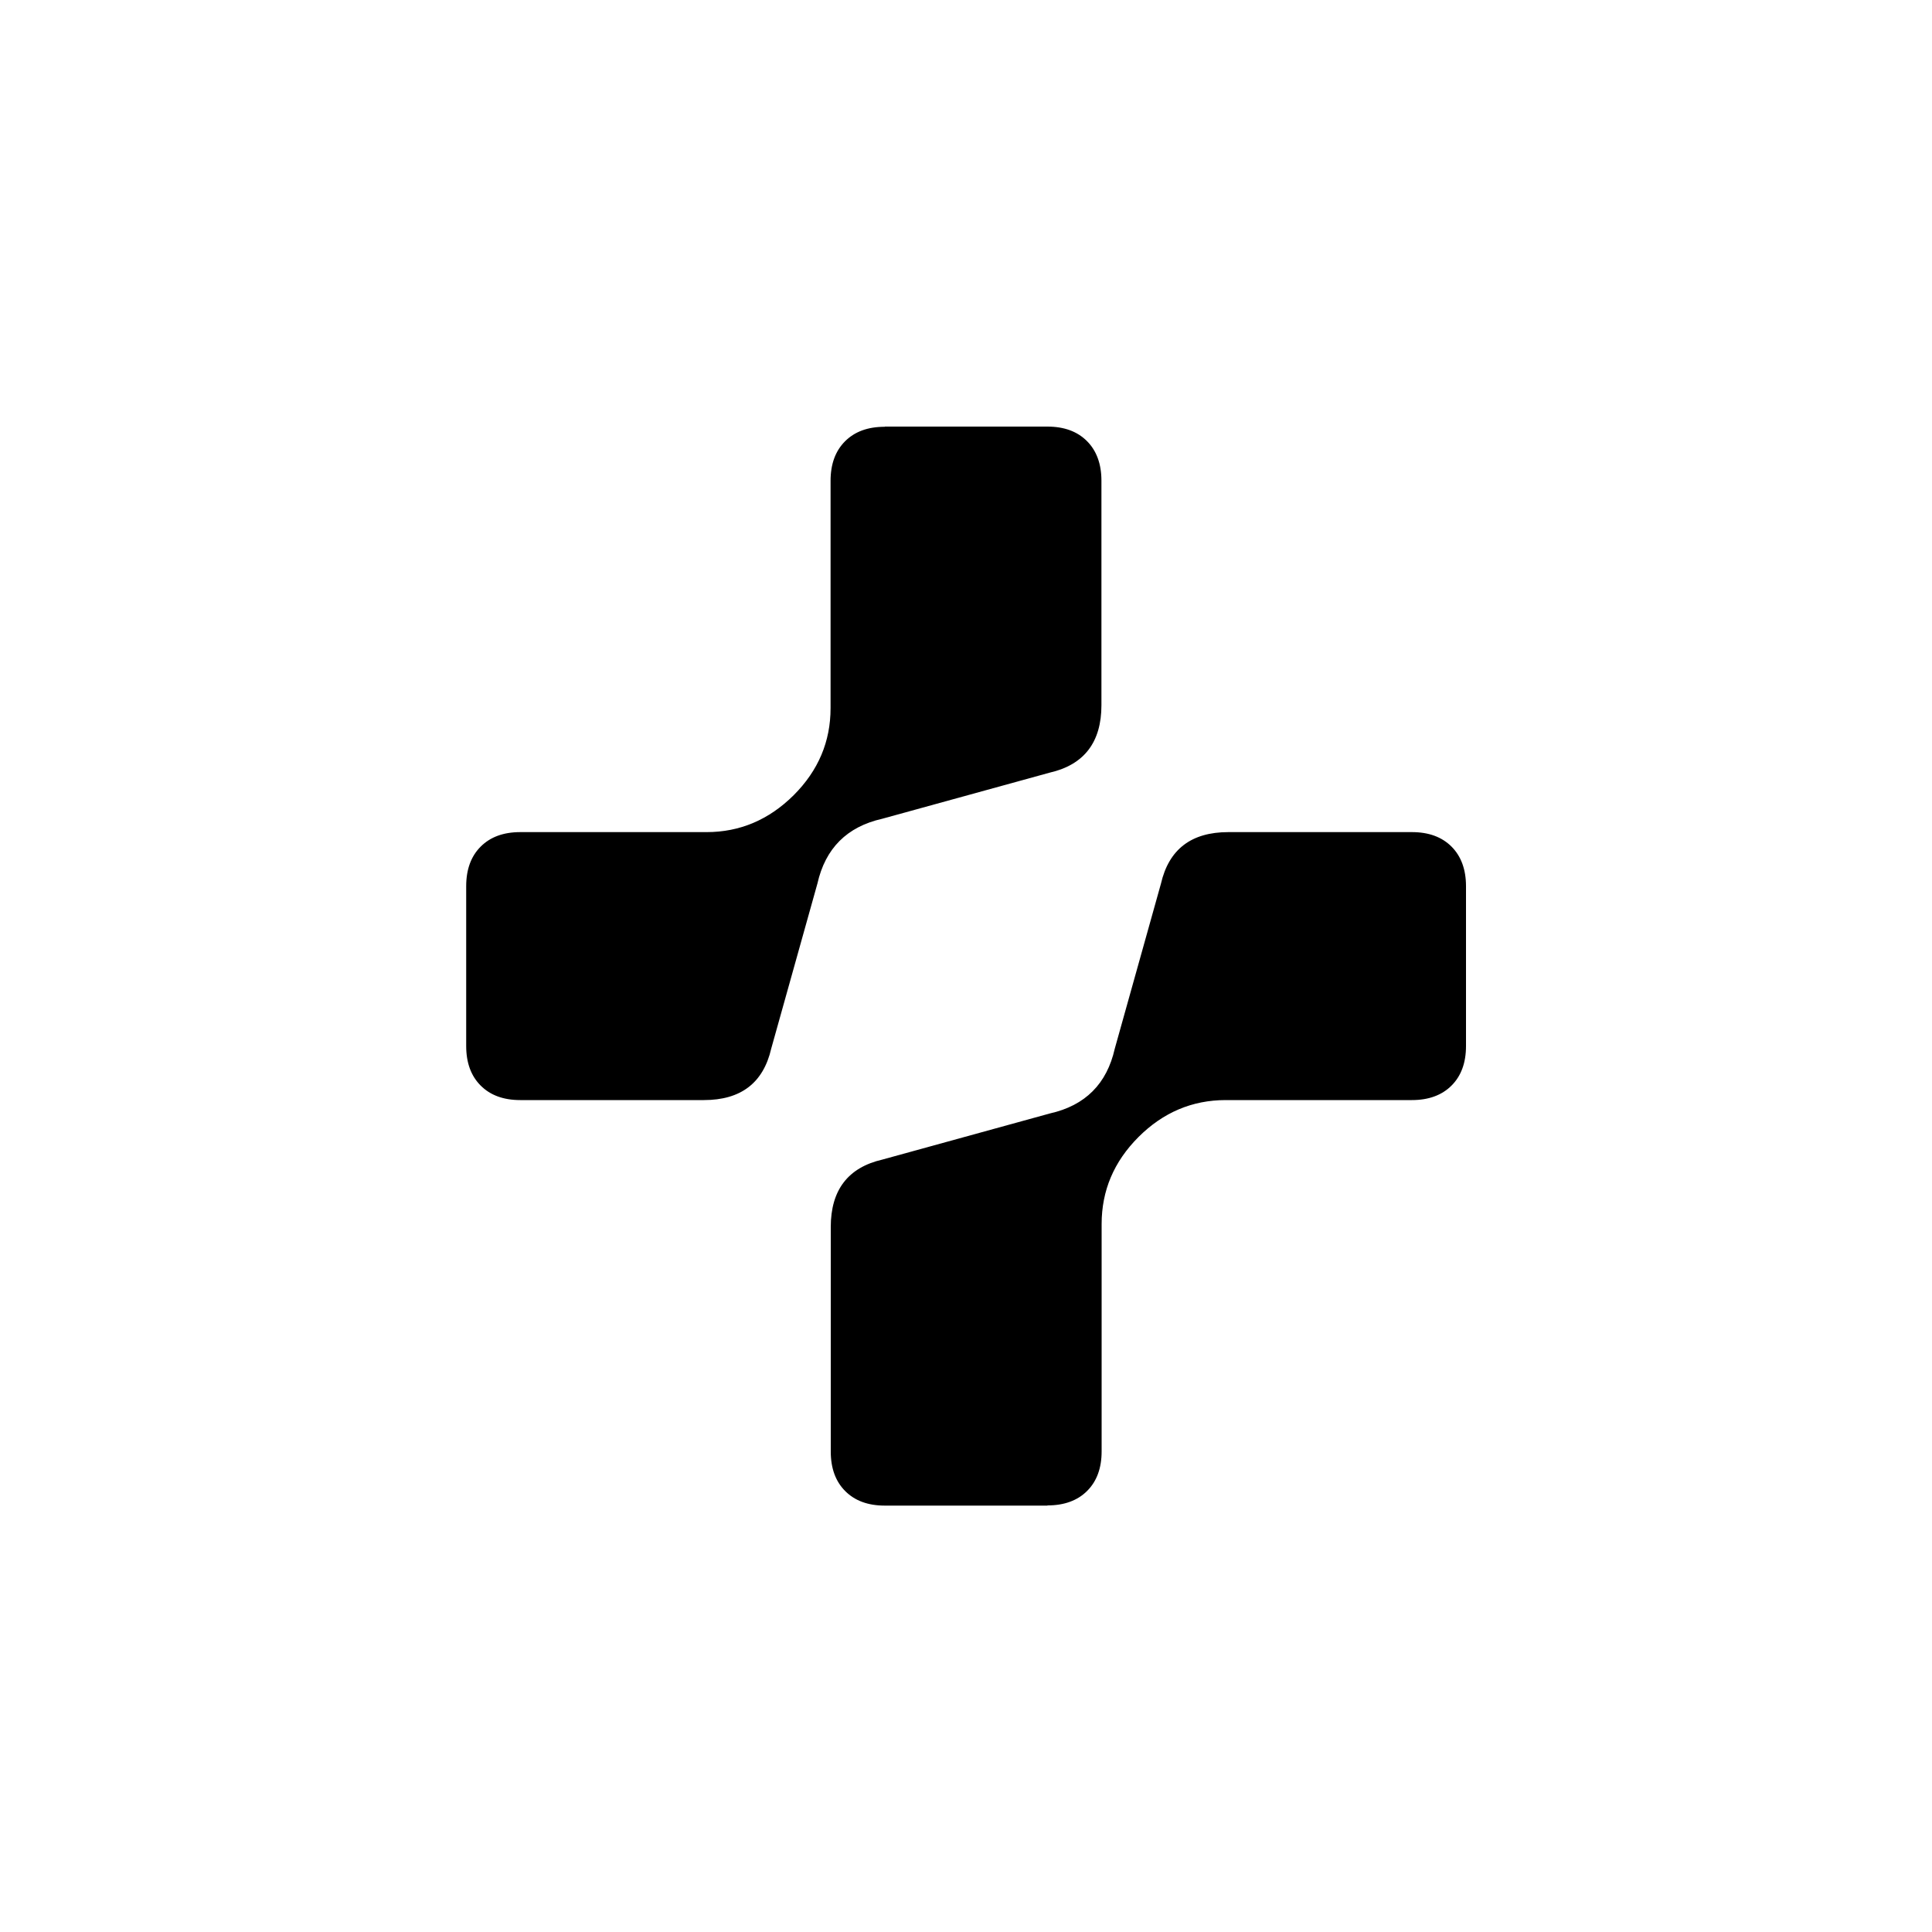 <?xml version="1.0" encoding="UTF-8"?>
<svg xmlns="http://www.w3.org/2000/svg" id="Layer_1" data-name="Layer 1" viewBox="0 0 100 100">
  <defs>
    <style>
      .cls-1 {
        stroke-width: 0px;
      }
    </style>
  </defs>
  <path class="cls-1" d="m45.8,22.08h8.41c.87,0,1.55.25,2.05.75.5.5.75,1.19.75,2.05v11.62c0,1.91-.89,3.08-2.67,3.49l-8.68,2.39c-1.82.41-2.94,1.53-3.35,3.35l-2.39,8.54c-.41,1.78-1.57,2.67-3.49,2.67h-9.5c-.87,0-1.55-.25-2.05-.75-.5-.5-.75-1.18-.75-2.05v-8.27c0-.87.25-1.55.75-2.05.5-.5,1.18-.75,2.05-.75h9.64c1.73,0,3.23-.64,4.51-1.91,1.28-1.28,1.91-2.78,1.91-4.51v-11.76c0-.87.25-1.55.75-2.05.5-.5,1.18-.75,2.05-.75Zm8.41,55.85h-8.41c-.87,0-1.55-.25-2.05-.75-.5-.5-.75-1.18-.75-2.05v-11.62c0-1.91.89-3.08,2.67-3.49l8.68-2.39c1.82-.41,2.94-1.53,3.35-3.35l2.39-8.54c.41-1.78,1.57-2.67,3.49-2.67h9.5c.87,0,1.55.25,2.05.75.5.5.75,1.19.75,2.05v8.27c0,.87-.25,1.55-.75,2.05-.5.5-1.19.75-2.05.75h-9.64c-1.73,0-3.24.64-4.51,1.91-1.28,1.28-1.91,2.78-1.91,4.51v11.76c0,.87-.25,1.55-.75,2.05-.5.5-1.19.75-2.05.75Z"></path>
</svg>
